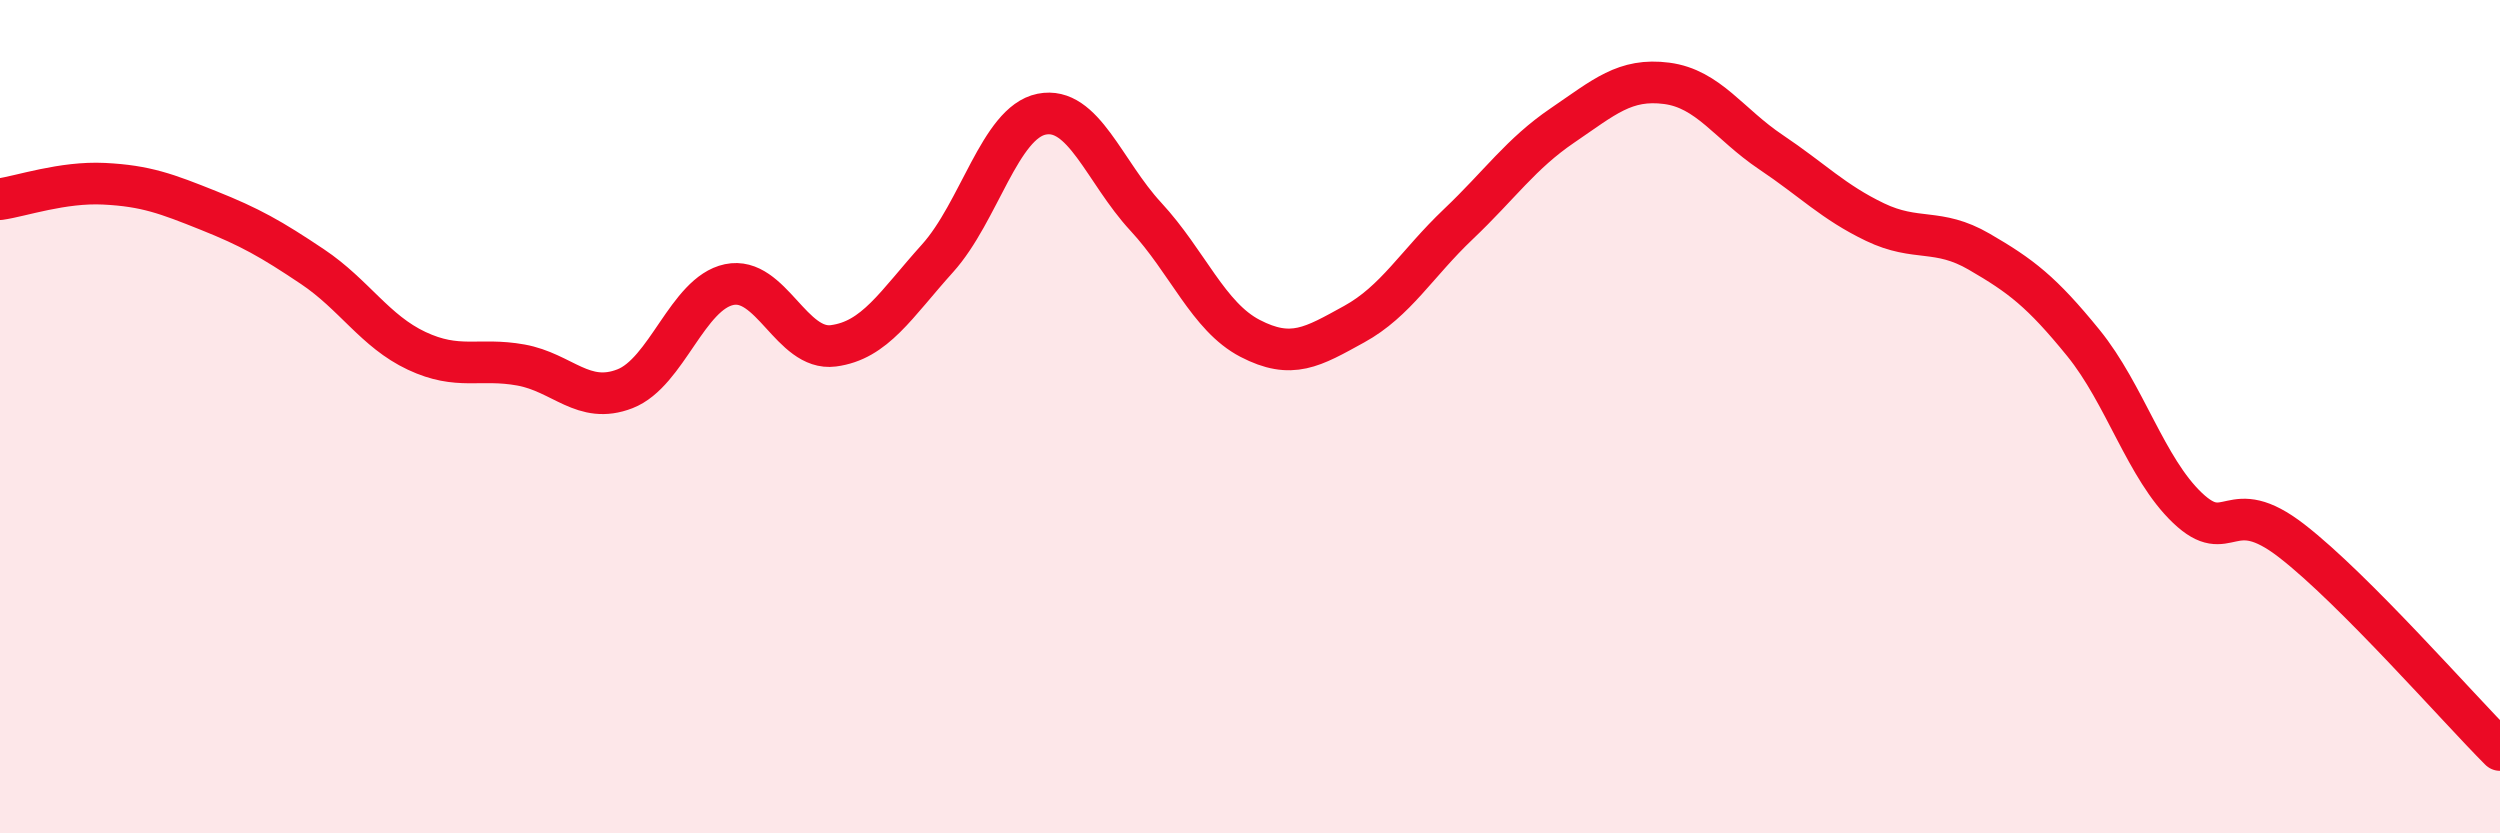 
    <svg width="60" height="20" viewBox="0 0 60 20" xmlns="http://www.w3.org/2000/svg">
      <path
        d="M 0,4.78 C 0.5,4.71 1.5,4.36 2.5,4.41 C 3.5,4.46 4,4.65 5,5.05 C 6,5.45 6.5,5.73 7.5,6.4 C 8.5,7.07 9,7.95 10,8.42 C 11,8.89 11.5,8.58 12.5,8.76 C 13.5,8.94 14,9.72 15,9.33 C 16,8.94 16.5,7.04 17.5,6.83 C 18.5,6.62 19,8.43 20,8.3 C 21,8.17 21.5,7.31 22.5,6.2 C 23.5,5.09 24,2.94 25,2.74 C 26,2.54 26.5,4.12 27.5,5.2 C 28.5,6.28 29,7.6 30,8.12 C 31,8.64 31.5,8.33 32.5,7.78 C 33.5,7.23 34,6.33 35,5.38 C 36,4.43 36.5,3.69 37.5,3.01 C 38.5,2.33 39,1.87 40,2 C 41,2.13 41.5,2.98 42.5,3.65 C 43.5,4.32 44,4.85 45,5.33 C 46,5.81 46.5,5.46 47.5,6.04 C 48.5,6.62 49,7 50,8.23 C 51,9.46 51.5,11.24 52.5,12.19 C 53.5,13.14 53.5,11.82 55,12.98 C 56.5,14.14 59,17 60,18L60 20L0 20Z"
        fill="#EB0A25"
        opacity="0.1"
        stroke-linecap="round"
        stroke-linejoin="round"
      />
      <path
        d="M 0,4.78 C 0.5,4.71 1.5,4.36 2.5,4.41 C 3.5,4.46 4,4.65 5,5.05 C 6,5.45 6.5,5.73 7.5,6.4 C 8.5,7.07 9,7.95 10,8.42 C 11,8.89 11.5,8.58 12.5,8.76 C 13.5,8.94 14,9.72 15,9.33 C 16,8.94 16.5,7.04 17.5,6.83 C 18.5,6.62 19,8.43 20,8.3 C 21,8.17 21.5,7.31 22.5,6.2 C 23.5,5.09 24,2.94 25,2.74 C 26,2.54 26.5,4.12 27.5,5.2 C 28.5,6.28 29,7.6 30,8.12 C 31,8.64 31.5,8.33 32.5,7.78 C 33.5,7.23 34,6.33 35,5.38 C 36,4.43 36.5,3.69 37.5,3.01 C 38.5,2.33 39,1.87 40,2 C 41,2.13 41.5,2.98 42.5,3.65 C 43.5,4.32 44,4.85 45,5.33 C 46,5.81 46.5,5.46 47.5,6.04 C 48.5,6.62 49,7 50,8.23 C 51,9.46 51.5,11.24 52.5,12.19 C 53.5,13.14 53.5,11.82 55,12.98 C 56.5,14.14 59,17 60,18"
        stroke="#EB0A25"
        stroke-width="1"
        fill="none"
        stroke-linecap="round"
        stroke-linejoin="round"
      />
    </svg>
  